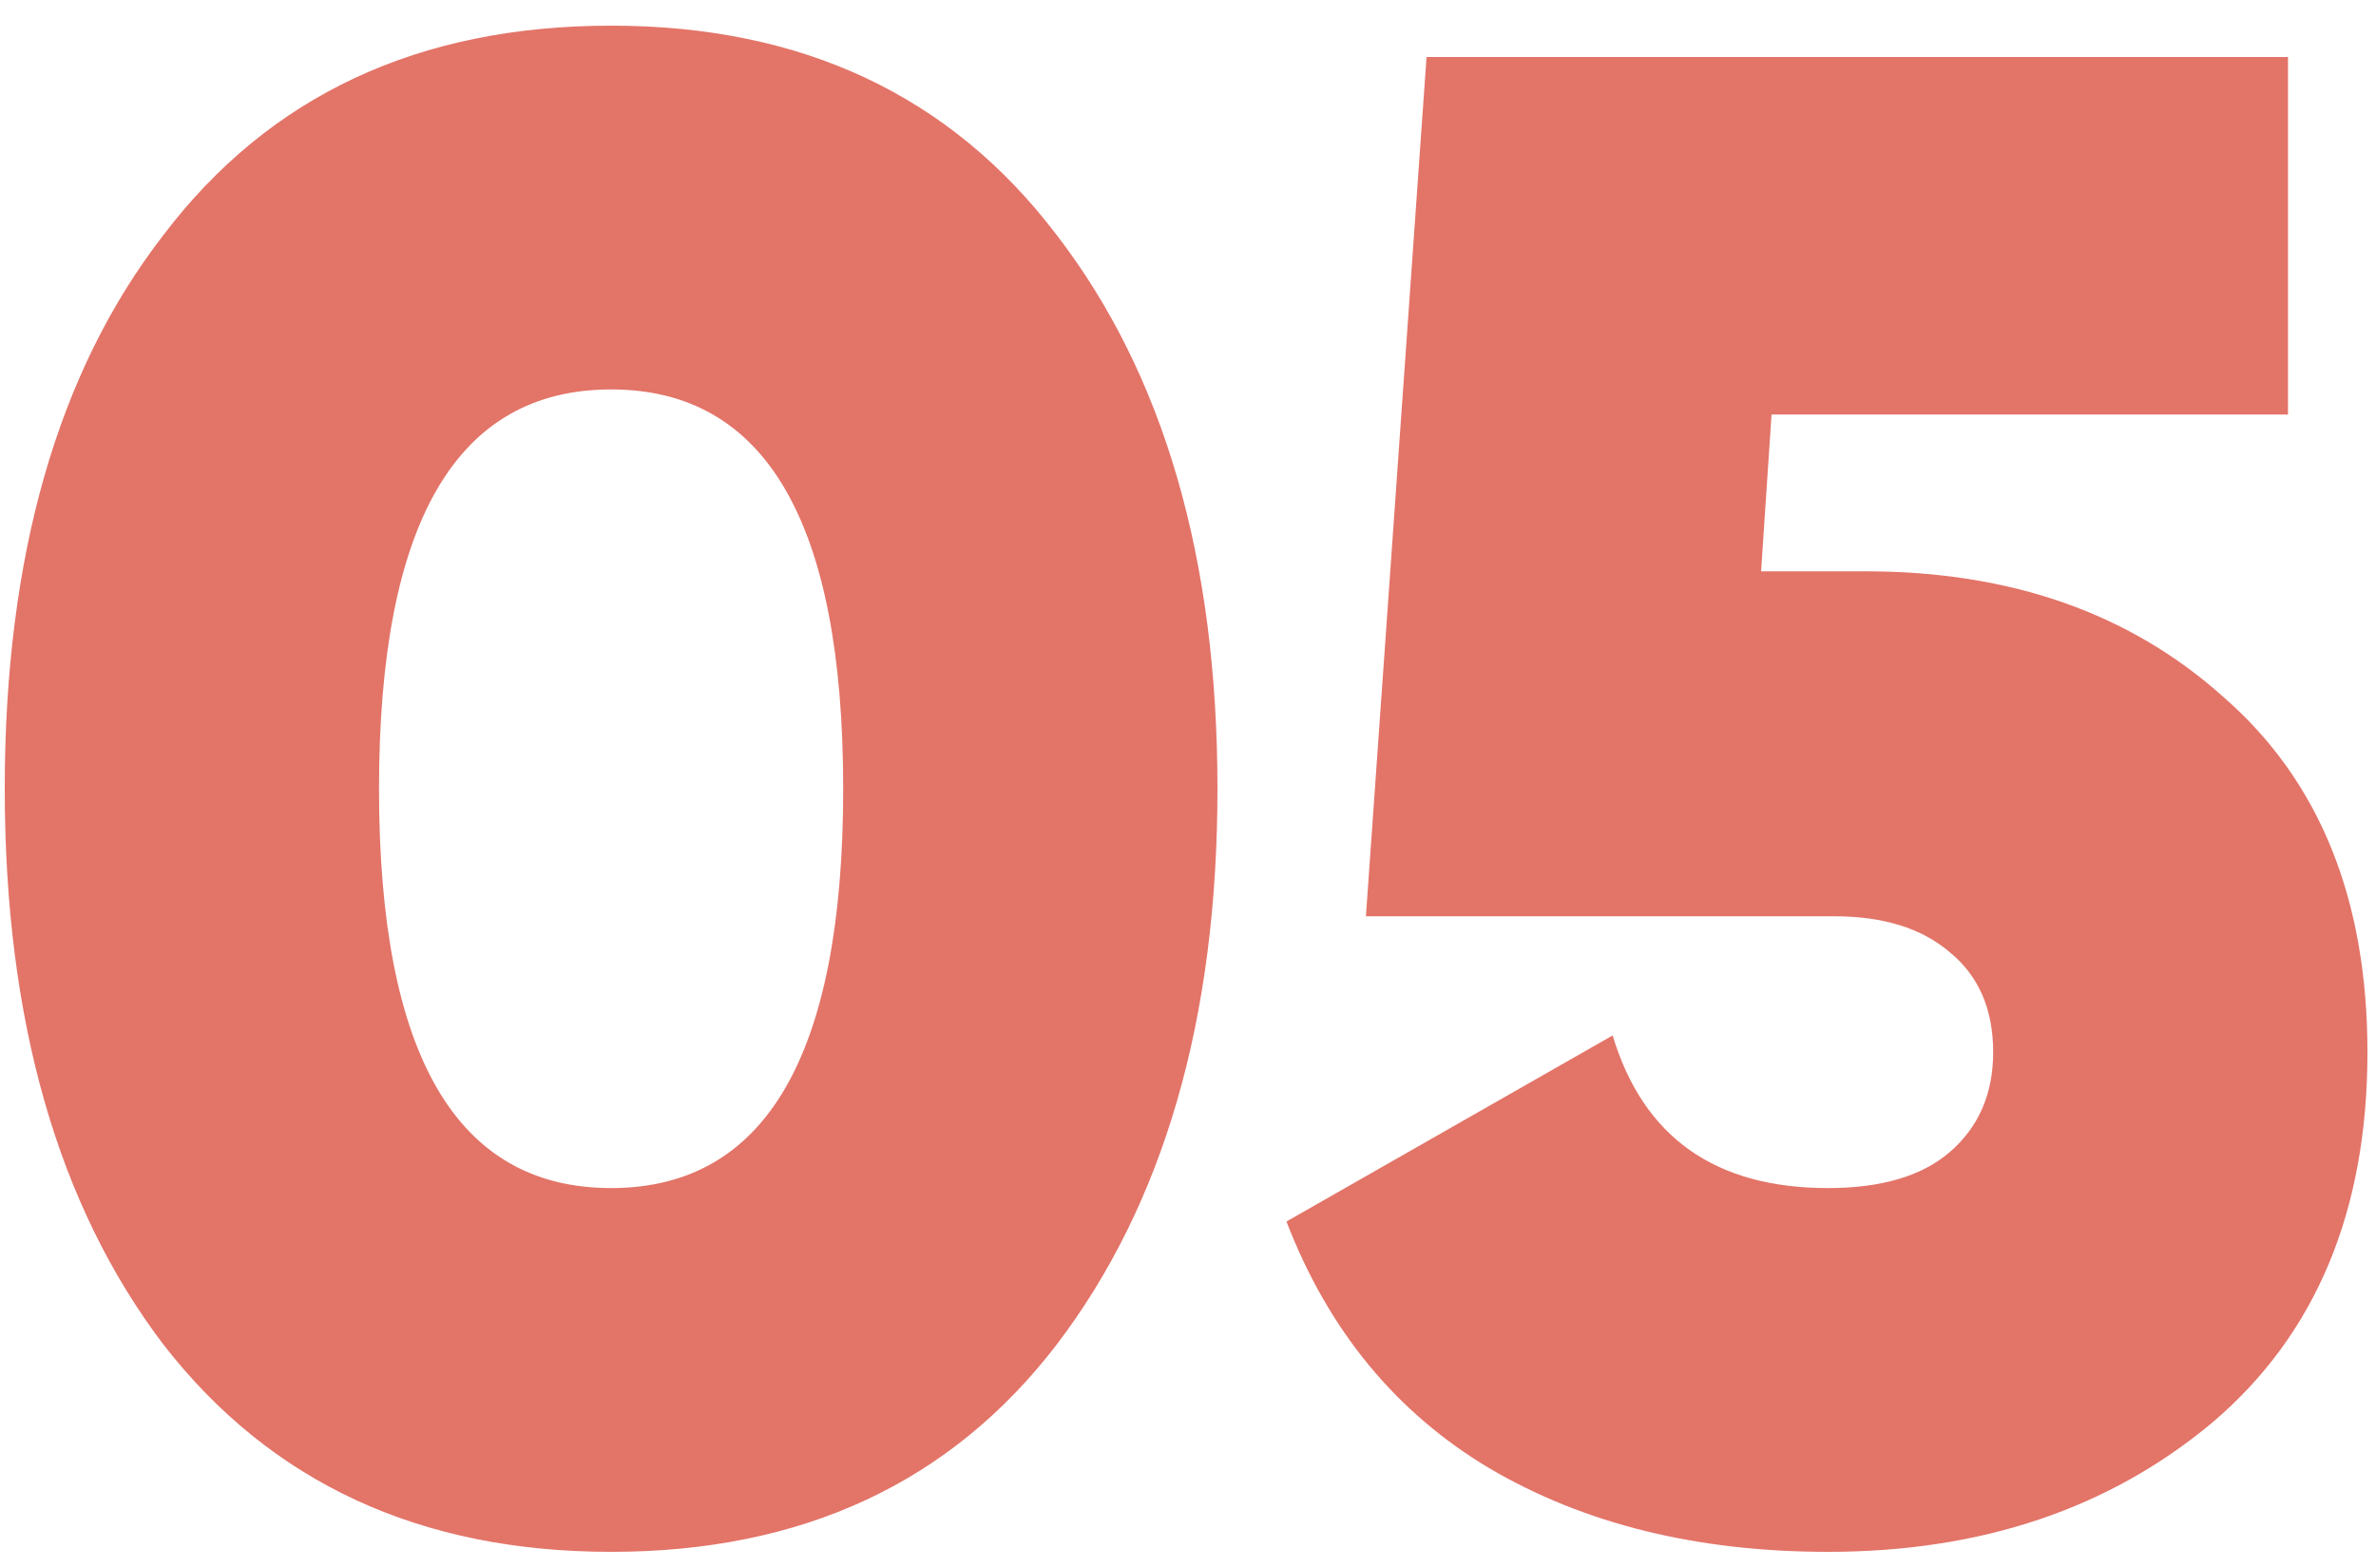 <?xml version="1.0" encoding="UTF-8"?> <svg xmlns="http://www.w3.org/2000/svg" width="50" height="33" viewBox="0 0 50 33" fill="none"><path opacity="0.7" d="M22.232 28.304C20.003 31.208 16.879 32.66 12.86 32.66C8.841 32.66 5.703 31.208 3.444 28.304C1.215 25.371 0.1 21.469 0.1 16.6C0.1 11.701 1.215 7.815 3.444 4.94C5.673 2.007 8.812 0.54 12.86 0.54C16.879 0.54 20.003 2.007 22.232 4.94C24.491 7.873 25.62 11.76 25.62 16.6C25.62 21.44 24.491 25.341 22.232 28.304ZM12.86 8.196C9.604 8.196 7.976 10.997 7.976 16.6C7.976 22.203 9.604 25.004 12.86 25.004C16.116 25.004 17.744 22.203 17.744 16.6C17.744 10.997 16.116 8.196 12.86 8.196ZM37.06 12.024H39.26C42.311 12.024 44.819 12.904 46.784 14.664C48.808 16.424 49.82 18.917 49.82 22.144C49.82 25.488 48.735 28.084 46.564 29.932C44.393 31.751 41.695 32.66 38.468 32.66C35.711 32.66 33.335 32.073 31.34 30.9C29.375 29.727 27.952 27.996 27.072 25.708L33.936 21.792C34.581 23.933 36.092 25.004 38.468 25.004C39.583 25.004 40.433 24.755 41.02 24.256C41.636 23.728 41.944 23.024 41.944 22.144C41.944 21.235 41.636 20.531 41.02 20.032C40.433 19.533 39.627 19.284 38.6 19.284H28.744L30.02 1.2H48.148V8.724H37.28L37.06 12.024Z" fill="#D73929"></path></svg> 